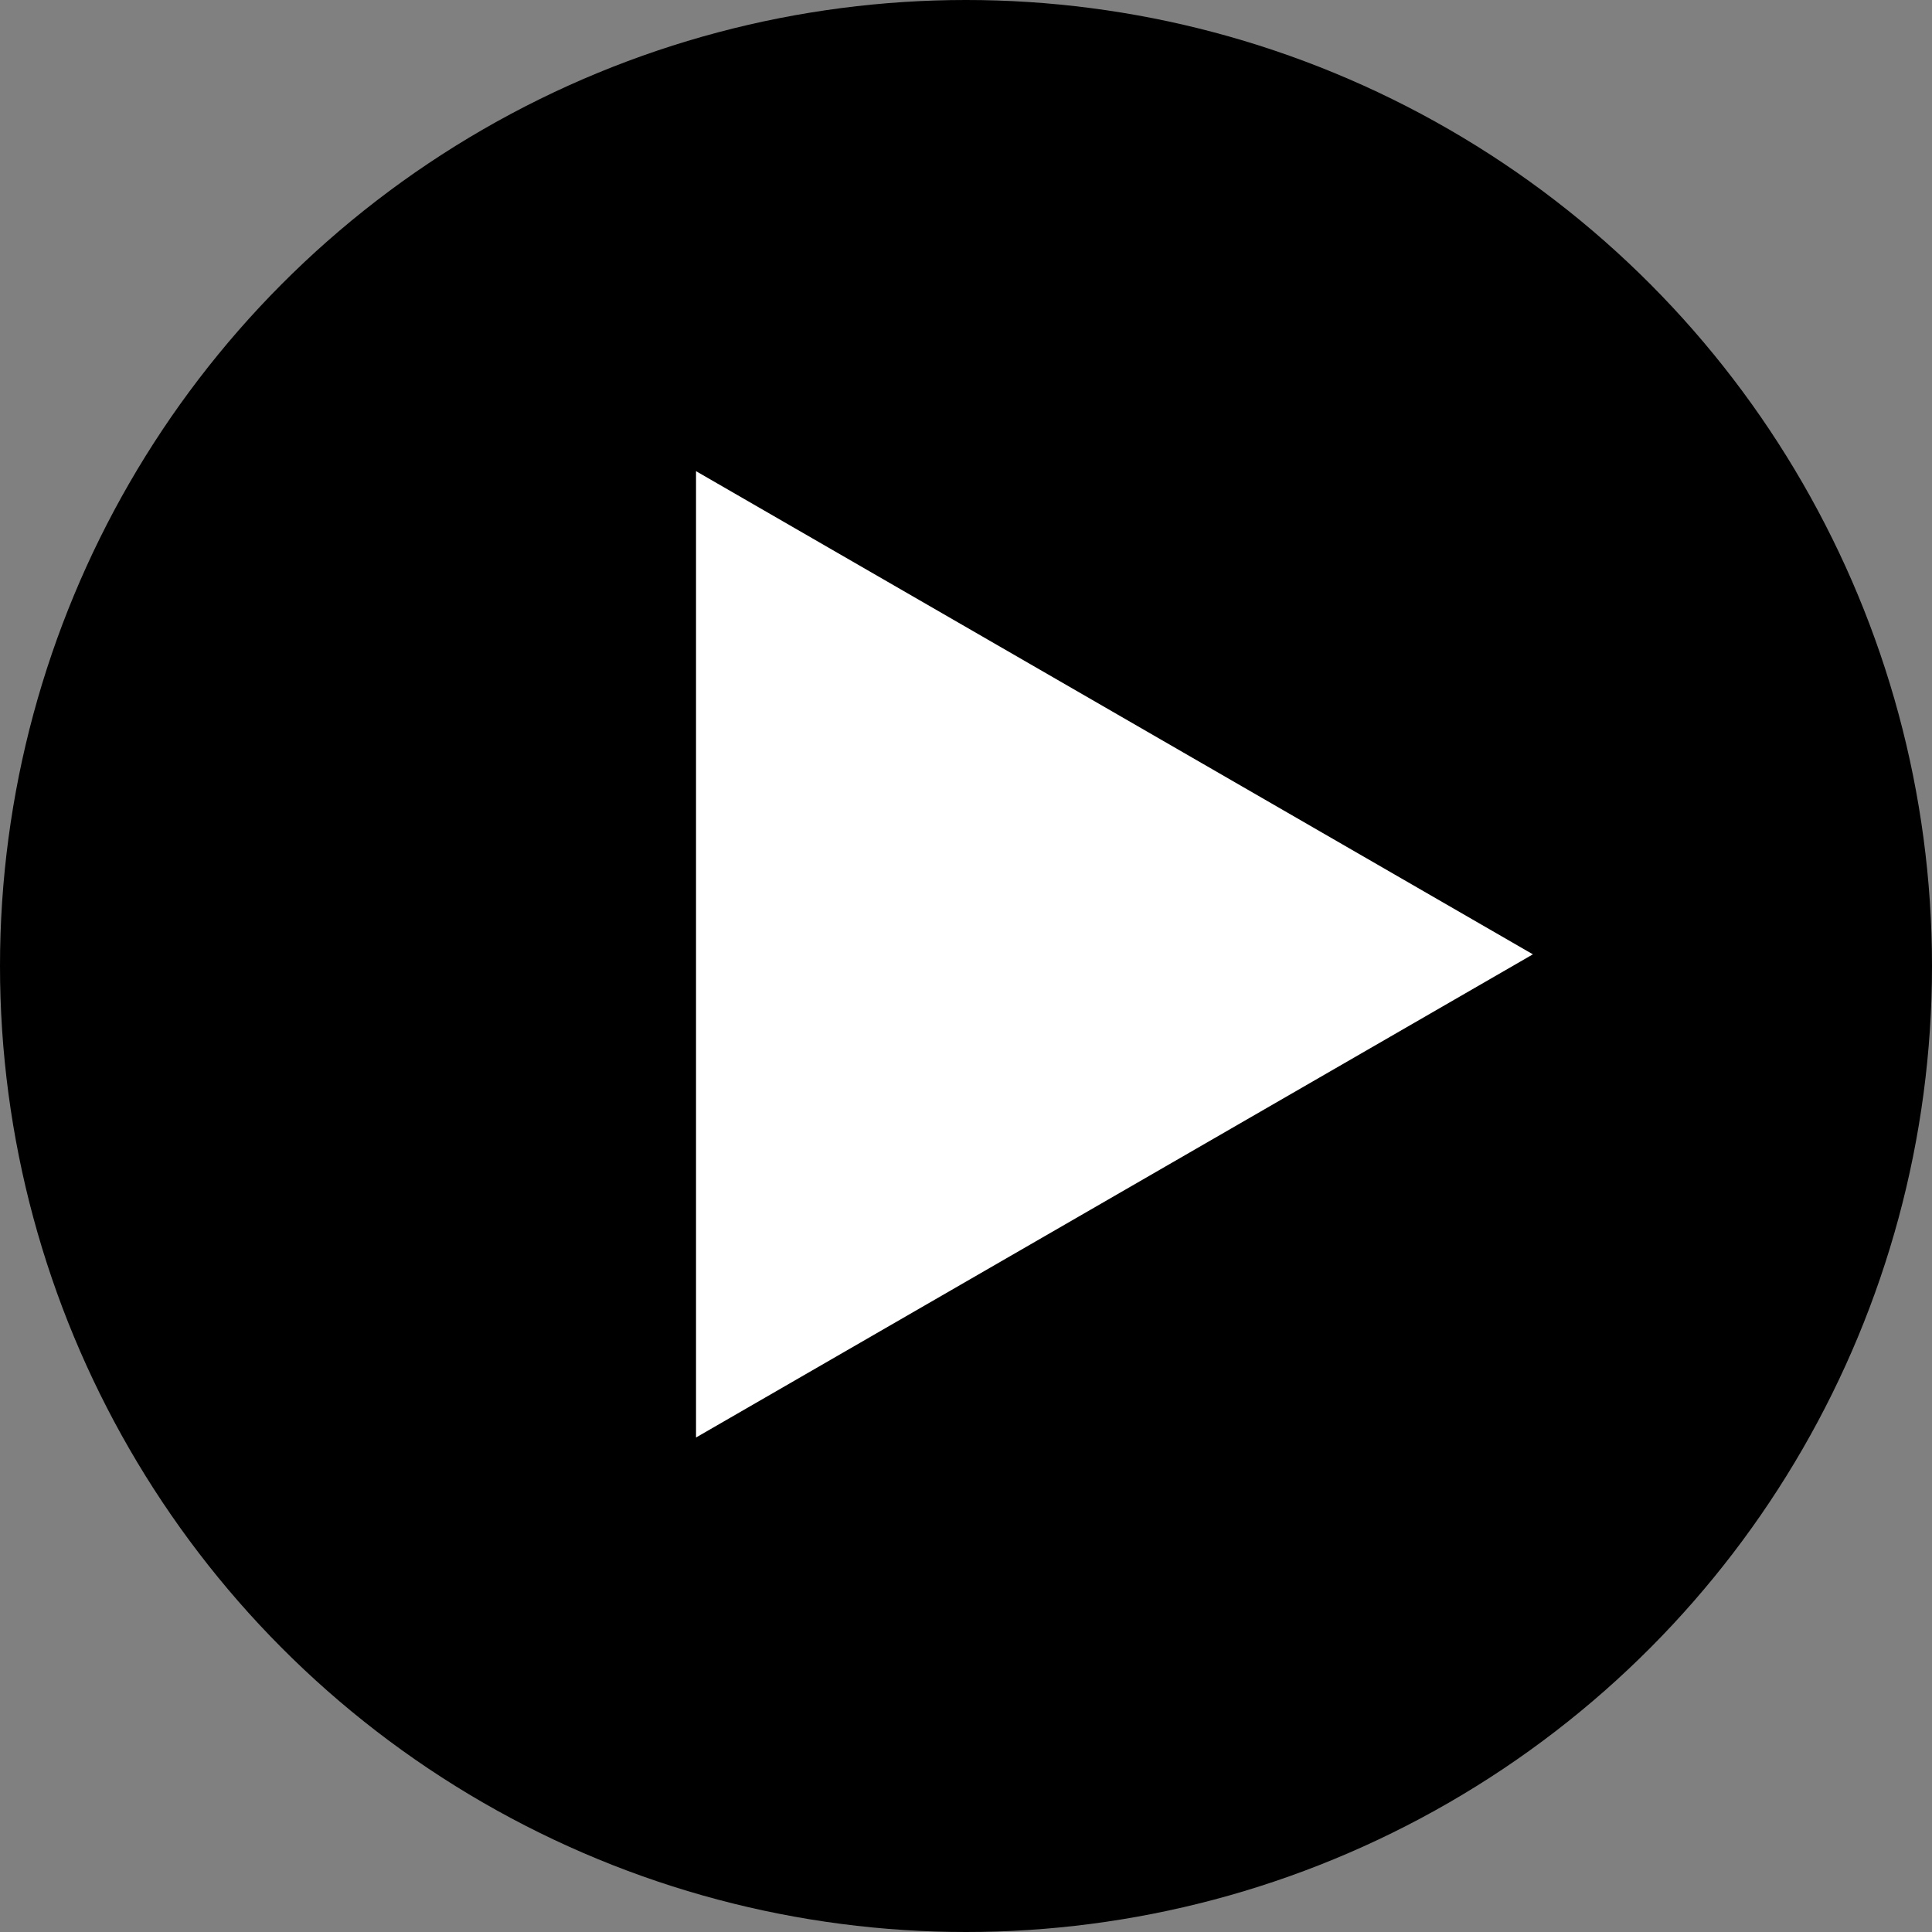 <?xml version="1.0" encoding="UTF-8"?> <svg xmlns="http://www.w3.org/2000/svg" id="Camada_2" data-name="Camada 2" viewBox="0 0 799.56 799.56"><rect x="0" y="0" width="799.56" height="799.56" fill="#808080" stroke="none"/><defs><style> .cls-1 { fill: #fff; } </style></defs><g id="Design"><g><circle cx="399.78" cy="399.78" r="399.78"></circle><polygon class="cls-1" points="634.39 394.95 288.05 194.99 288.05 594.91 634.39 394.95"></polygon></g></g></svg> 